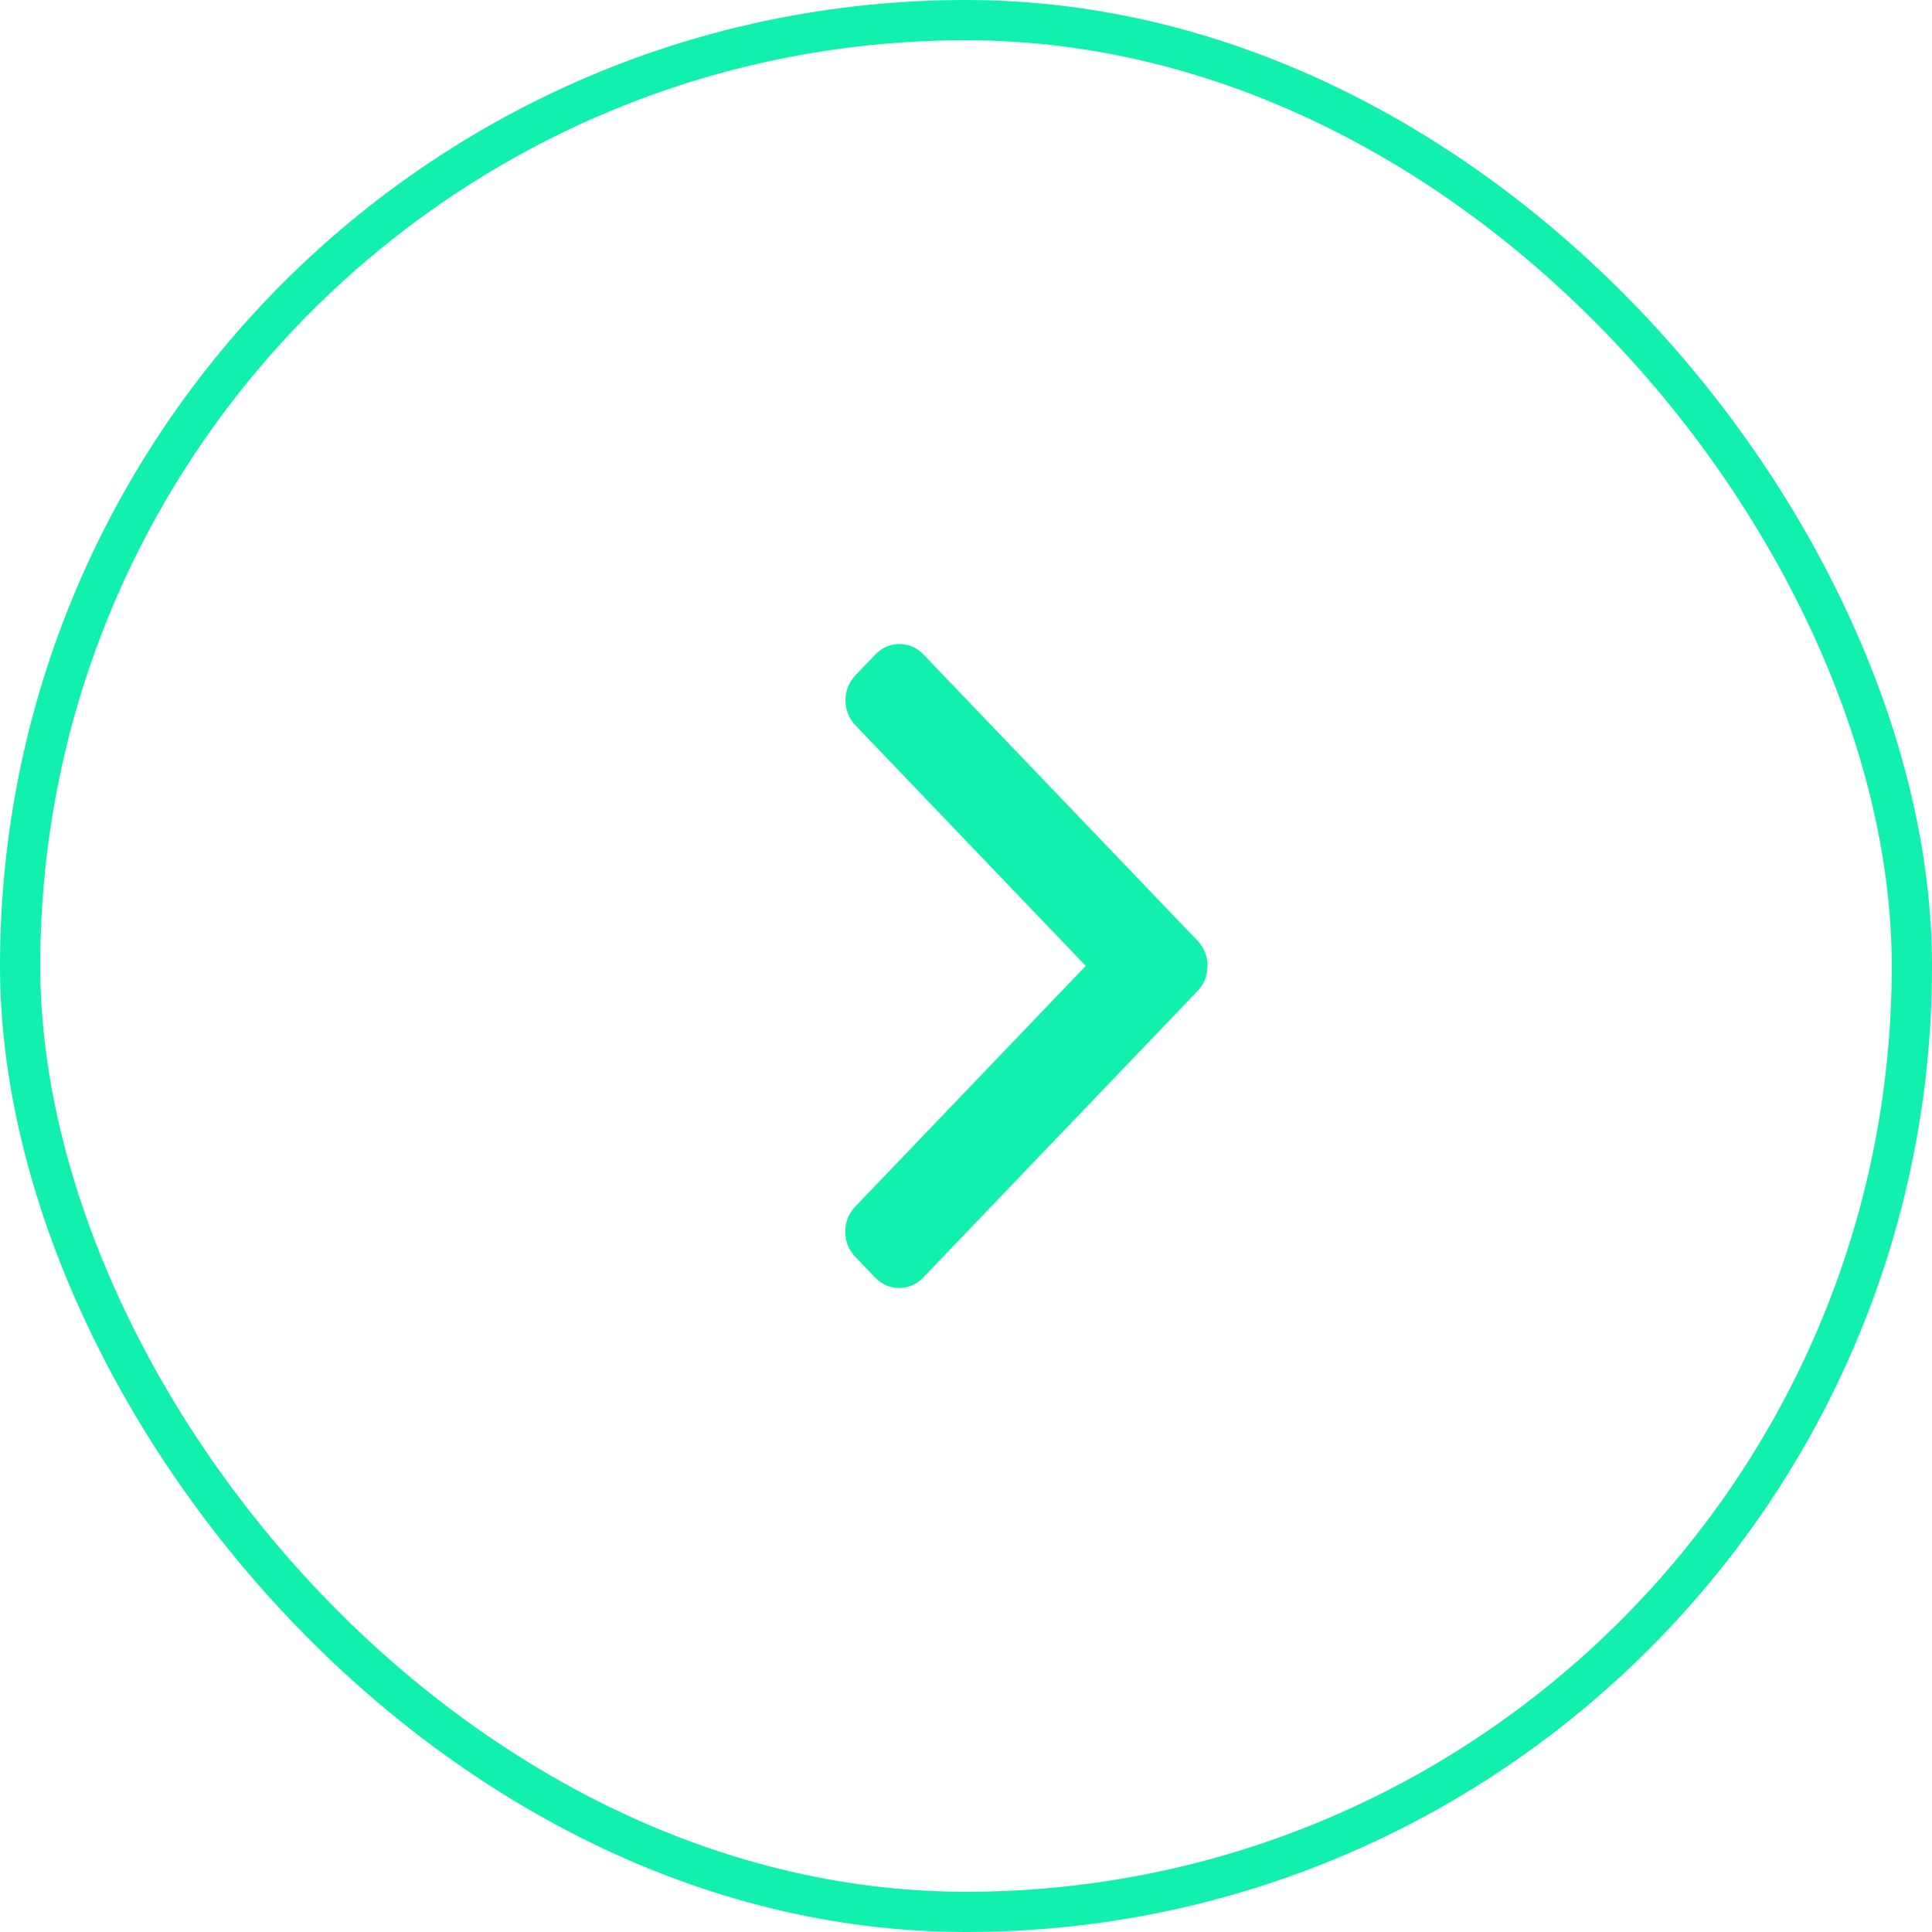 <svg width="48" height="48" viewBox="0 0 48 48" fill="none" xmlns="http://www.w3.org/2000/svg">
<rect x="0.5" y="0.5" width="47" height="47" rx="23.5" stroke="#11F0AD"/>
<path fill-rule="evenodd" clip-rule="evenodd" d="M29.756 23.376L22.938 16.256C22.781 16.091 22.57 16 22.346 16C22.121 16 21.911 16.091 21.753 16.256L21.251 16.78C20.924 17.121 20.924 17.677 21.251 18.018L26.976 23.997L21.245 29.982C21.087 30.147 21 30.367 21 30.601C21 30.836 21.087 31.055 21.245 31.22L21.747 31.744C21.905 31.909 22.115 32 22.339 32C22.564 32 22.774 31.909 22.932 31.744L29.756 24.618C29.914 24.453 30 24.232 30 23.997C30 23.762 29.914 23.541 29.756 23.376Z" fill="#11F0AD"/>
</svg>
